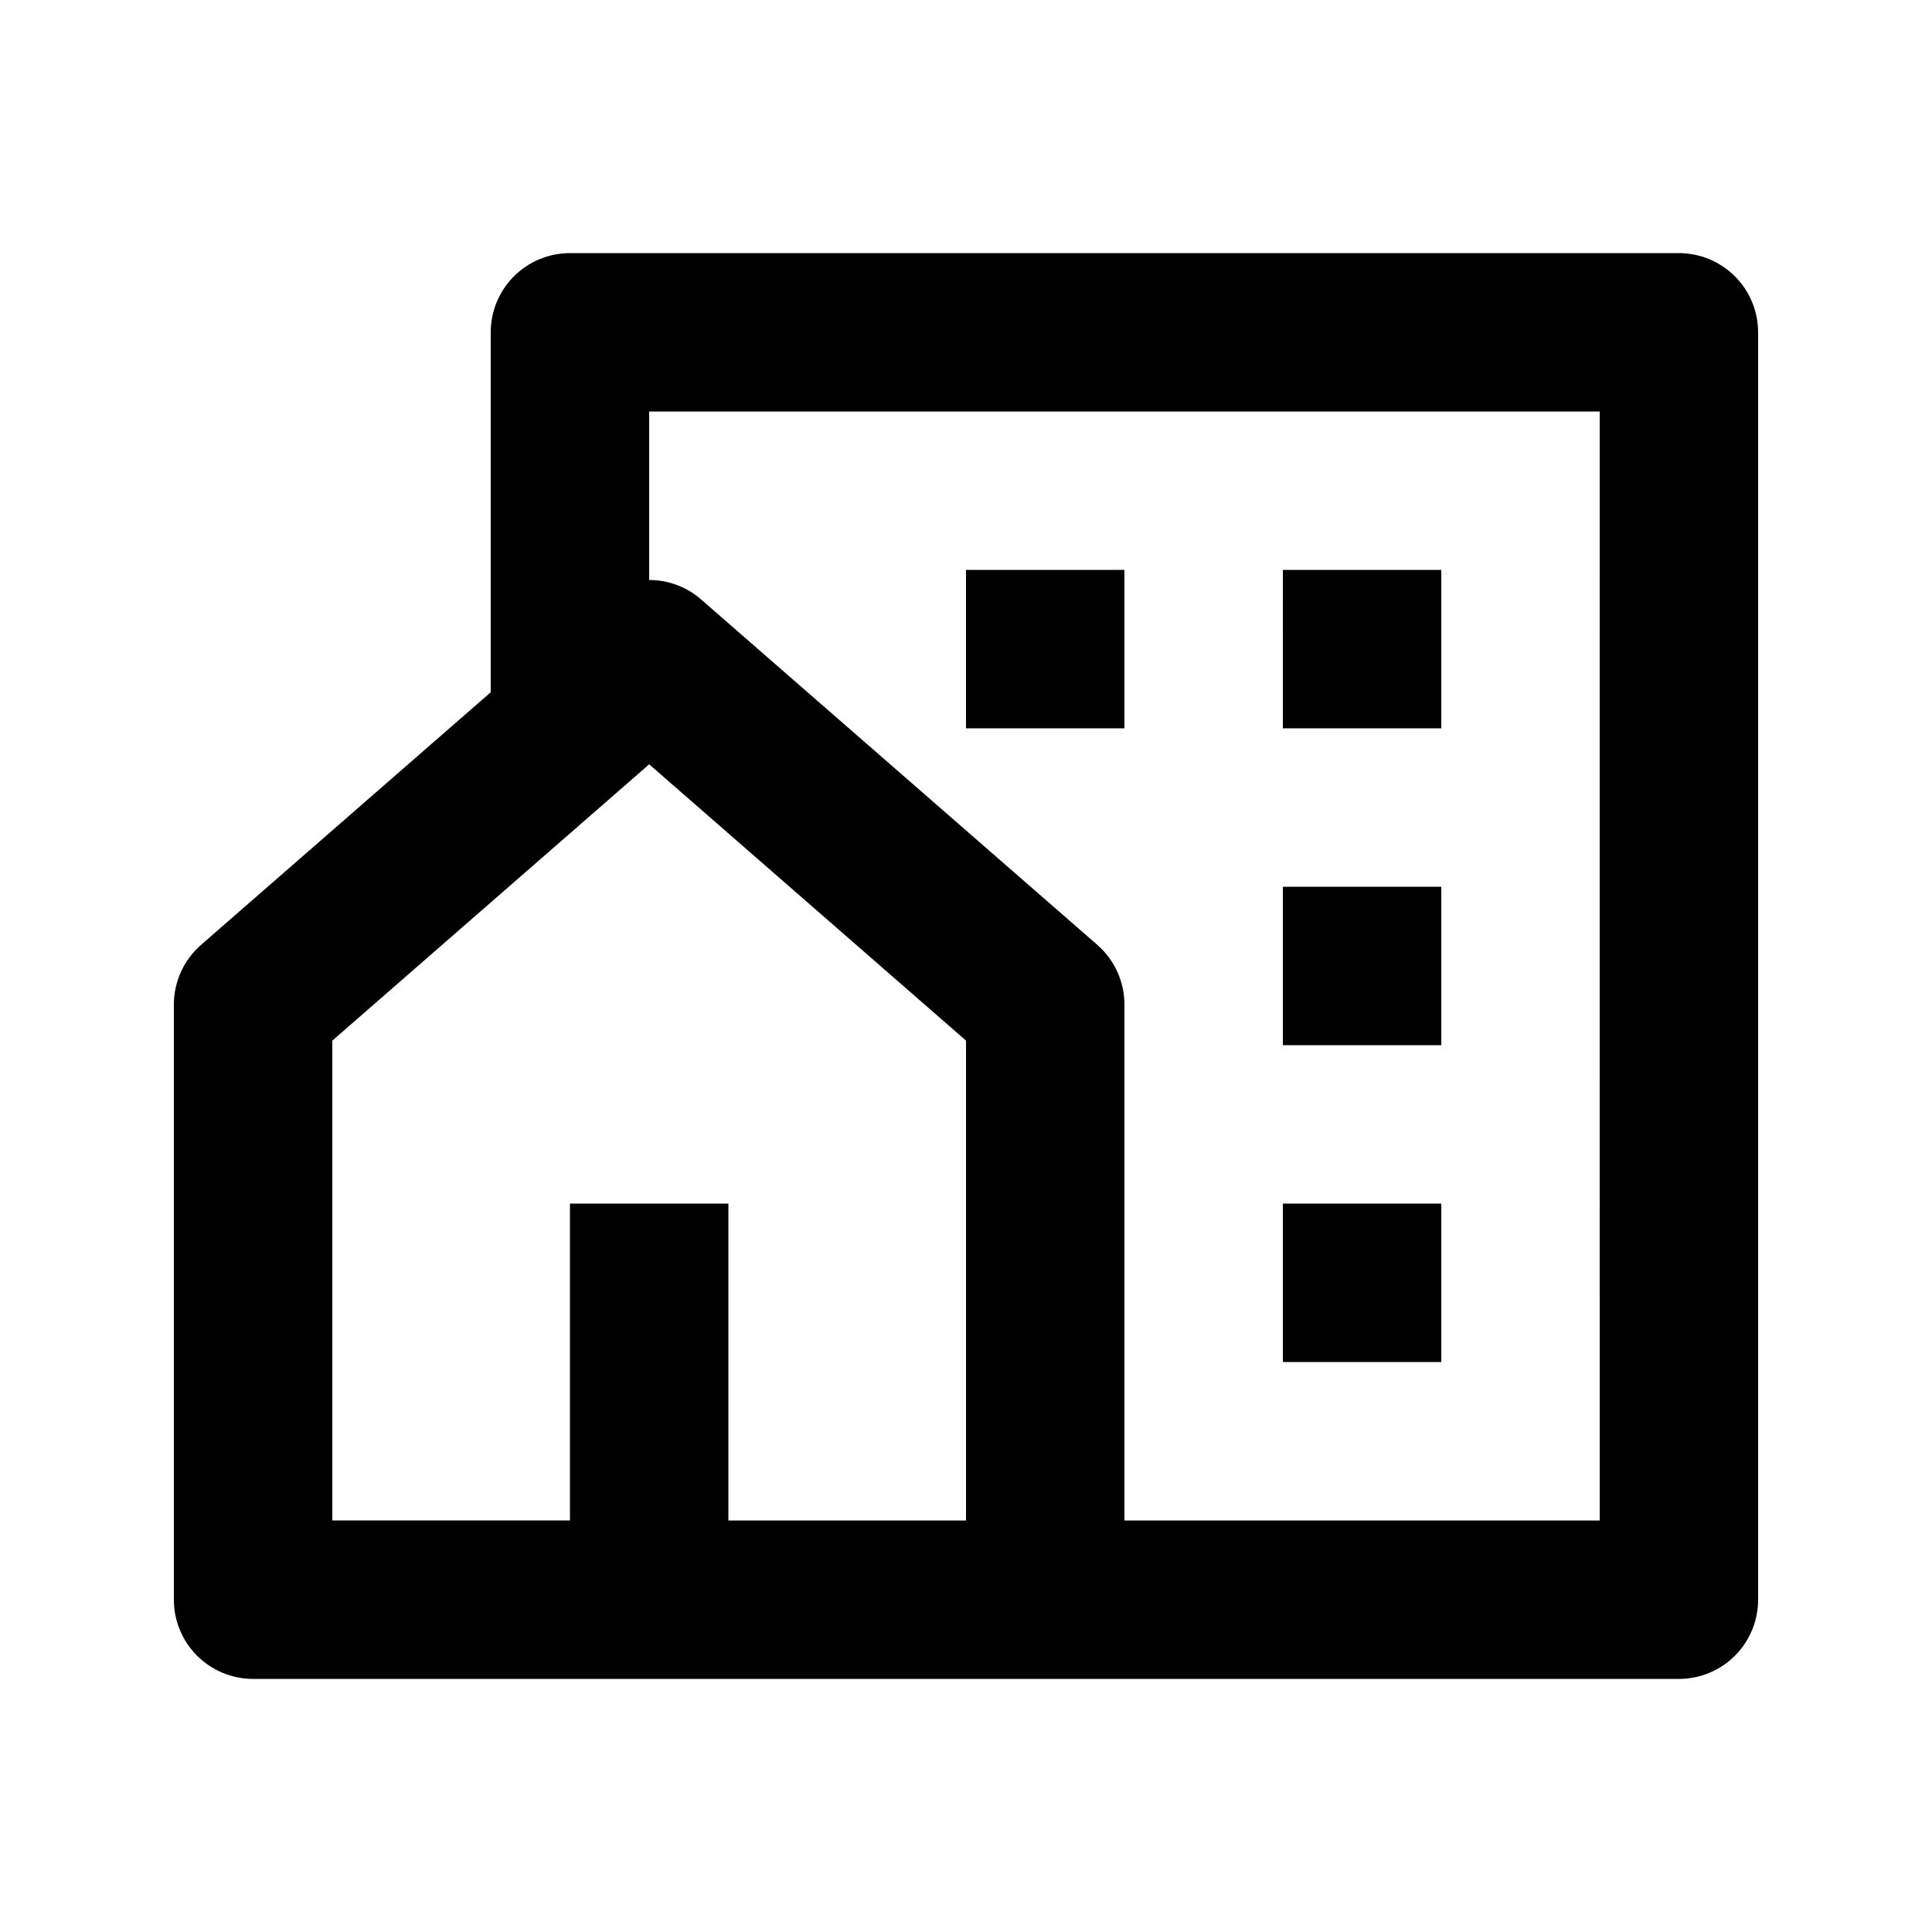 <?xml version="1.0" encoding="UTF-8"?>
<!-- Uploaded to: ICON Repo, www.svgrepo.com, Generator: ICON Repo Mixer Tools -->
<svg fill="#000000" width="800px" height="800px" version="1.1" viewBox="144 144 512 512" xmlns="http://www.w3.org/2000/svg">
 <path d="m588.93 588.93h-377.86c-5.566 0-10.906-2.211-14.844-6.148-3.938-3.934-6.148-9.273-6.148-14.844v-157.71 0.004c0-6.07 2.625-11.844 7.199-15.828l76.77-66.945v-95.387c0-5.566 2.211-10.906 6.148-14.844s9.277-6.148 14.844-6.148h293.89-0.004c5.57 0 10.906 2.211 14.844 6.148s6.148 9.277 6.148 14.844v335.87c0 5.57-2.211 10.91-6.148 14.844-3.938 3.938-9.273 6.148-14.844 6.148zm-251.9-41.984h62.977v-127.17l-83.969-73.223-83.969 73.219v127.17h62.977v-83.969h41.984zm104.96 0h125.95l-0.004-293.89h-251.9v44.648c4.914 0 9.844 1.723 13.793 5.184l104.96 91.504-0.004 0.004c4.578 3.984 7.203 9.758 7.203 15.828zm41.984-167.94h41.984v41.984h-41.984zm0 83.969h41.984v41.984h-41.984zm0-167.94h41.984v41.984h-41.984l-0.004-41.98zm-83.969 0h41.984v41.984h-41.984z"/>
</svg>